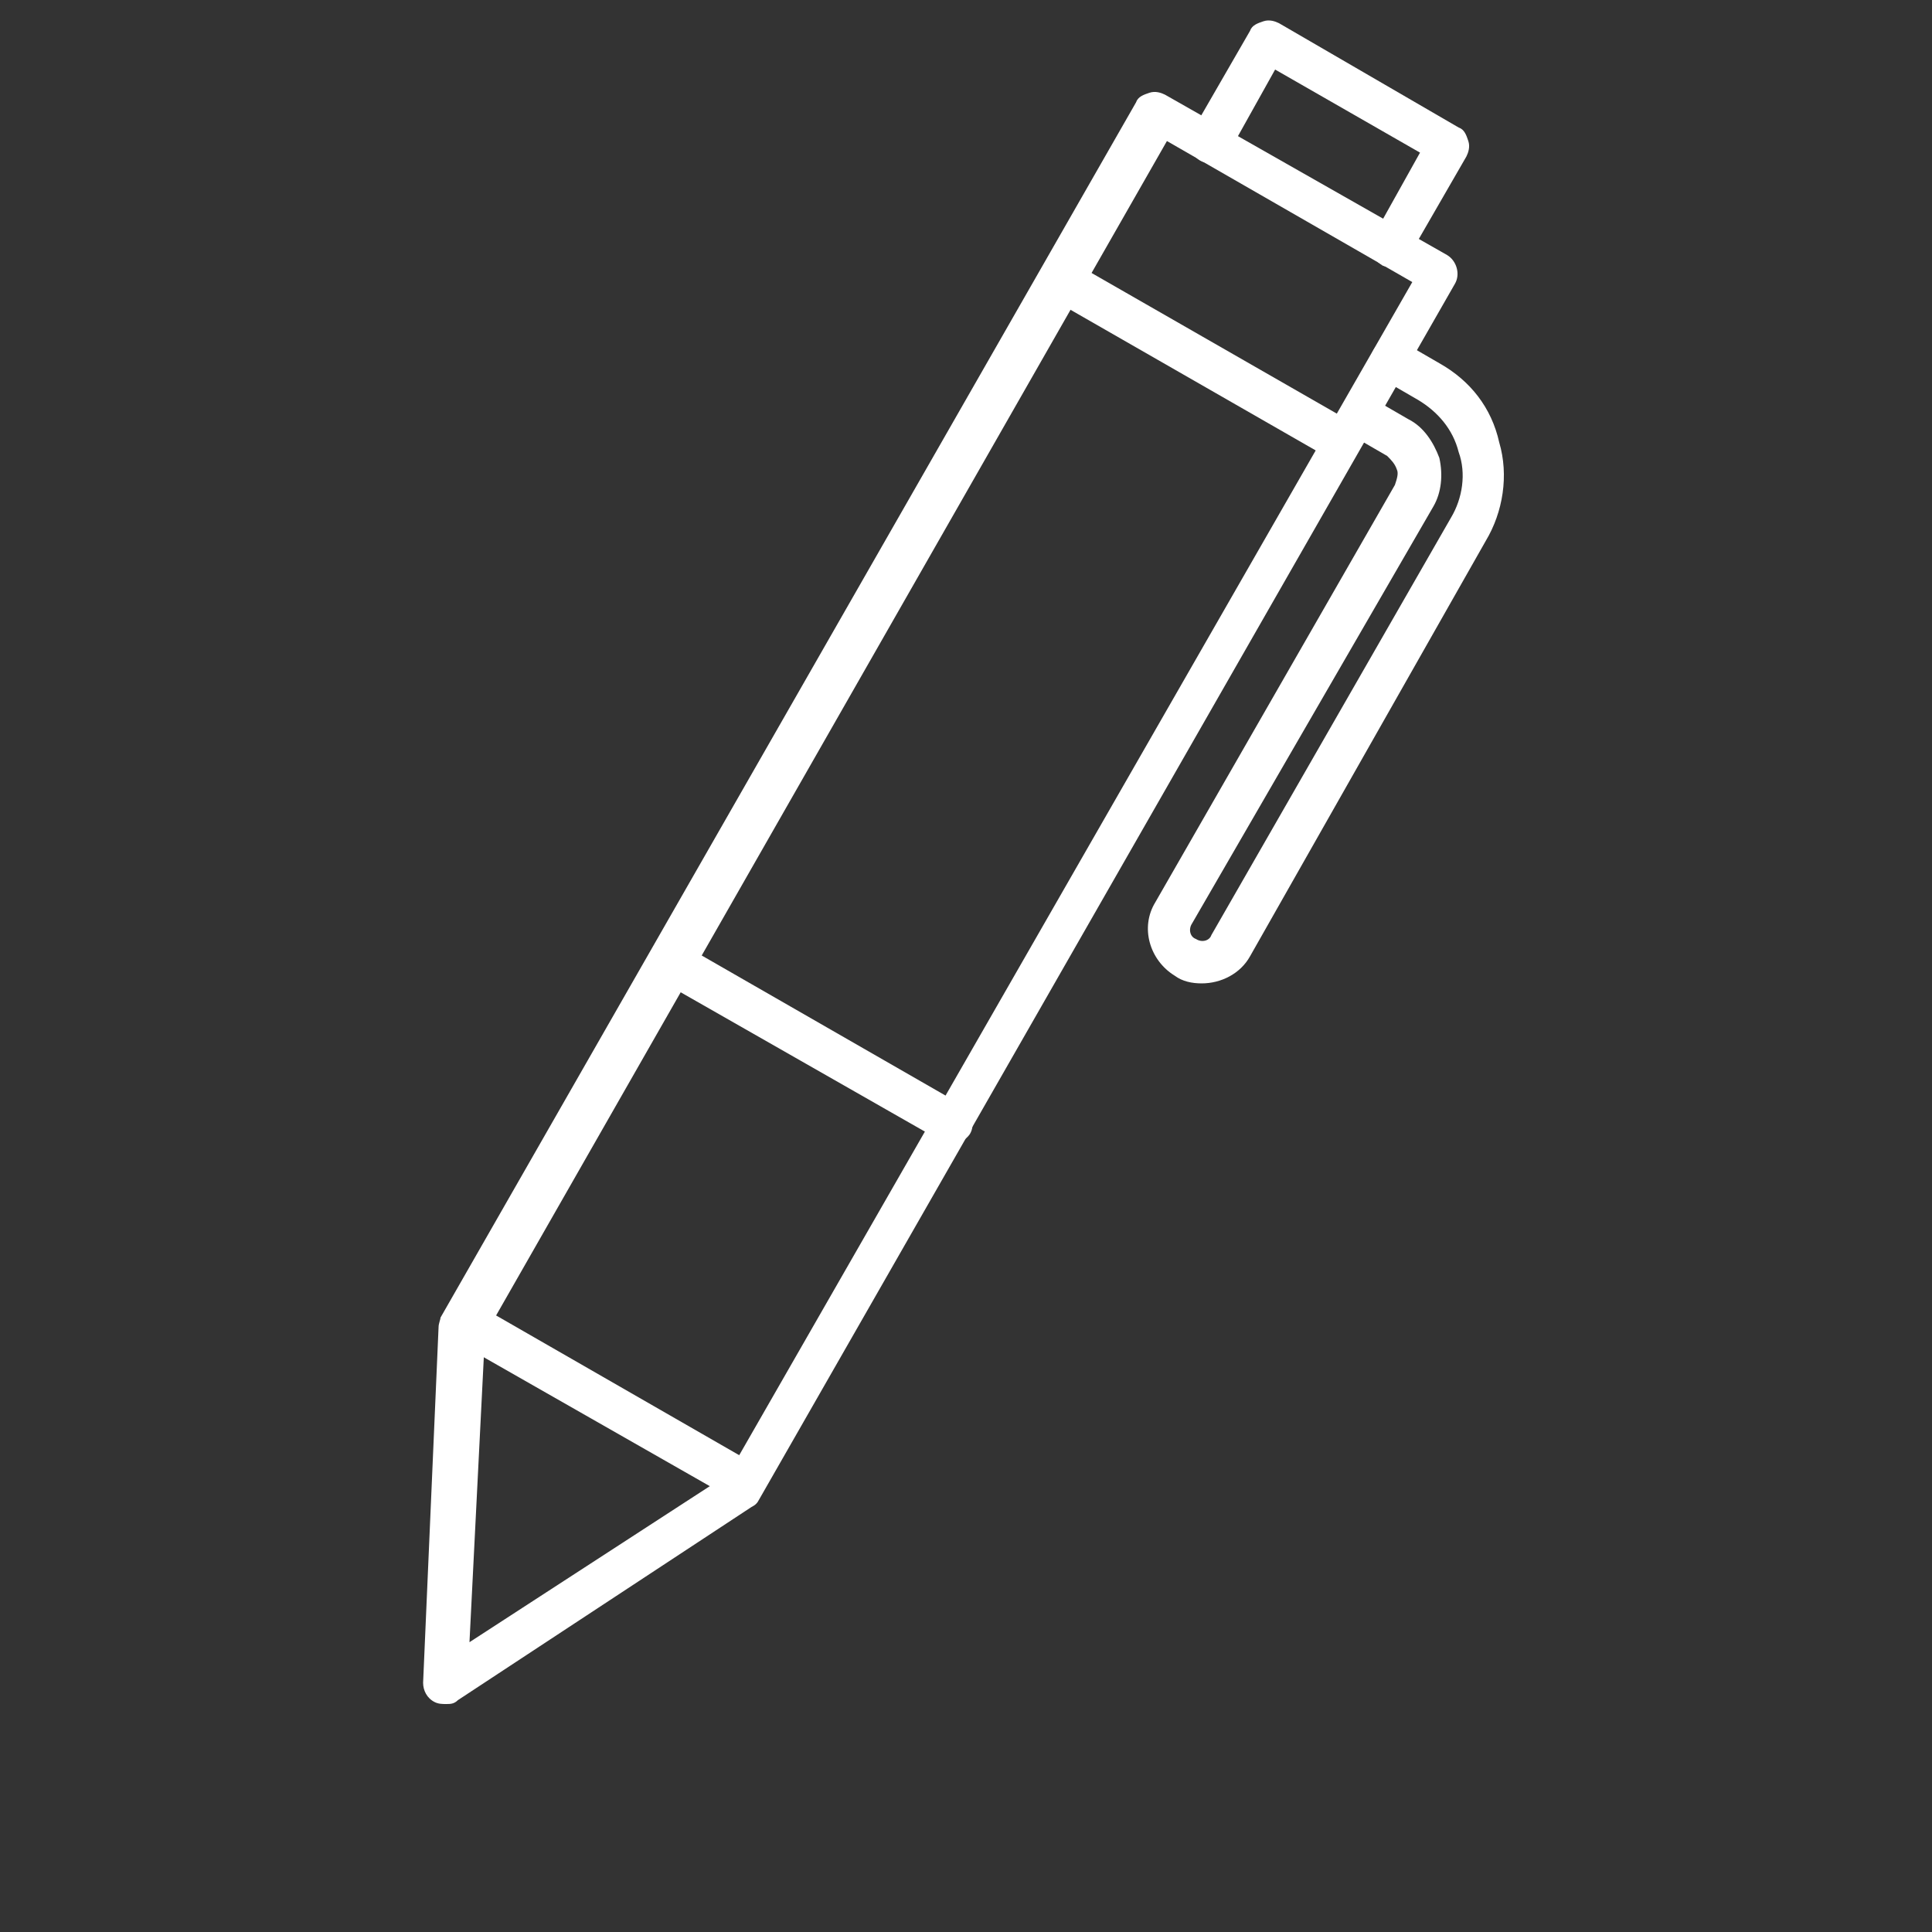<?xml version="1.0" encoding="utf-8"?>
<!-- Generator: Adobe Illustrator 25.3.1, SVG Export Plug-In . SVG Version: 6.00 Build 0)  -->
<svg version="1.1" xmlns="http://www.w3.org/2000/svg" xmlns:xlink="http://www.w3.org/1999/xlink" x="0px" y="0px"
	 viewBox="0 0 100 100" style="enable-background:new 0 0 100 100;" xml:space="preserve">
<rect x="0" y="0" width="100" height="100" fill="#333333" stroke="none"/>
<style type="text/css">
	.st0{display:none;}
	.st1{display:inline;fill:#231815;}
	.st2{display:inline;}
	.st3{fill:#FFFFFF;}
</style>
<g id="レイヤー_1" class="st0">
	<path class="st1" d="M73.4,100.5H26.6c-2.9,0-5.2-2.3-5.2-5.2v-89c0-2.9,2.3-5.2,5.2-5.2h46.8c2.9,0,5.2,2.3,5.2,5.2v89
		C78.6,98.1,76.3,100.5,73.4,100.5z M26.6,3.2c-1.7,0-3,1.3-3,3v89c0,1.7,1.3,3,3,3h46.8c1.7,0,3-1.3,3-3v-89c0-1.7-1.3-3-3-3H26.6z
		"/>
</g>
<g id="レイヤー_2" class="st0">
</g>
<g id="レイヤー_3" class="st0">
</g>
<g id="_x34_" class="st0">
	<g class="st2">
		<g>
			<path class="st3" d="M7.8,52.5c-0.3,0-0.6-0.1-0.9-0.4c-0.3-0.4-0.3-0.8-0.1-1.2l4.7-8.3C5.3,38,1.8,31.7,1.8,25
				c0-13.2,13.6-24,30.3-24c16.7,0,30.3,10.7,30.3,24c0,3-0.7,6-2.1,8.8c-0.3,0.5-0.9,0.8-1.5,0.5c-0.5-0.3-0.8-0.9-0.5-1.5
				c1.2-2.5,1.9-5.1,1.9-7.8c0-12-12.6-21.7-28.1-21.7C16.6,3.2,4,13,4,25c0,6.2,3.5,12.2,9.6,16.3c0.5,0.3,0.6,1,0.3,1.5l-3.8,6.7
				l12.3-4c0.2-0.1,0.4-0.1,0.6,0c5.6,1.5,11.8,1.5,17.4,0.2c0.6-0.1,1.2,0.2,1.3,0.8c0.1,0.6-0.2,1.2-0.8,1.3
				c-5.9,1.4-12.3,1.4-18.1-0.1L8.1,52.5C8,52.5,7.9,52.5,7.8,52.5z"/>
		</g>
		<path class="st3" d="M92.2,82.6c-0.1,0-0.2,0-0.3-0.1l-14.7-4.7c-3,0.8-6.2,1.2-9.3,1.2c-16.7,0-30.3-10.7-30.3-23.9
			c0-13.2,13.6-23.9,30.3-23.9s30.3,10.7,30.3,23.9c0,6.7-3.5,13.1-9.7,17.6l4.7,8.3c0.2,0.4,0.2,0.9-0.1,1.2
			C92.9,82.5,92.6,82.6,92.2,82.6z M77.3,75.6c0.1,0,0.2,0,0.3,0.1l12.3,4l-3.8-6.7c-0.3-0.5-0.1-1.1,0.3-1.5
			c6.1-4.1,9.6-10.1,9.6-16.3c0-12-12.6-21.7-28.1-21.7s-28.1,9.7-28.1,21.7c0,12,12.6,21.7,28.1,21.7c3.1,0,6.1-0.4,9.1-1.2
			C77.1,75.6,77.2,75.6,77.3,75.6z"/>
	</g>
	<g class="st2">
		<path class="st3" d="M31.2,35.9c-6,0-10.1-4.4-10.1-10.8c0-6.3,4.2-10.7,10.1-10.7c5.9,0,10.1,4.4,10.1,10.7c0,3-0.9,5.5-2.7,7.5
			c0.5,0.4,1.1,0.8,2.2,1.5c0.6,0.4,0.9,0.7,0.9,1.3c0,0.8-0.7,1.6-1.4,1.6c-0.7,0-2.2-1-3.8-2.4C34.9,35.5,33.1,35.9,31.2,35.9z
			 M37.7,25.1c0-4.7-2.7-7.9-6.5-7.9c-3.9,0-6.6,3.3-6.6,7.9c0,4.7,2.7,8,6.6,8c1.1,0,2-0.3,2.9-0.7c-1.2-0.9-2.7-1.9-3.7-2.5
			c-0.6-0.4-0.9-0.7-0.9-1.3c0-0.8,0.6-1.4,1.3-1.4c0.8,0,2,0.8,5.3,3.3C37.2,29.2,37.7,27.5,37.7,25.1z"/>
	</g>
	<g class="st2">
		<path class="st3" d="M62.2,64.2c-0.3,0.8-0.9,1.2-1.6,1.2c-1,0-1.8-0.6-1.8-1.4c0-0.3,0.1-0.5,0.2-0.8l6.8-17.3
			c0.5-1.2,1.2-1.8,2.4-1.8c1.1,0,1.9,0.6,2.4,1.8l6.8,17.3c0.1,0.3,0.2,0.6,0.2,0.8c0,0.8-0.8,1.4-1.7,1.4c-0.8,0-1.3-0.4-1.7-1.2
			l-1.8-4.8H64L62.2,64.2z M69.5,51.4c-0.4-1.1-1.1-3.3-1.3-4h-0.1c-0.2,0.8-0.8,2.6-1.3,4l-2,5.4h6.6L69.5,51.4z"/>
	</g>
</g>
<g id="_x31_" class="st0">
	<g class="st2">
		<path class="st3" d="M71.5,65.8c-0.3,0-0.6-0.1-0.8-0.4c-0.4-0.5-0.4-1.2,0.1-1.6l0.2-0.2c0,0,0,0,0,0c0.4-0.4,0.9-0.4,1.4-0.1
			c0.5,0.3,0.6,1,0.3,1.5c0,0.1-0.1,0.1-0.1,0.2c0,0,0,0-0.1,0.1l-0.3,0.2C72.1,65.7,71.8,65.8,71.5,65.8z"/>
		<path class="st3" d="M78.5,59.6c-0.6,0-1.1-0.5-1.1-1.1c0-0.4,0.2-0.7,0.4-0.9c0.2-0.2,1.3-1.2,2.6-2.3l11-9.8
			c0.5-0.4,1.2-0.4,1.6,0.1c0.4,0.5,0.4,1.2-0.1,1.6l-11,9.8C78.9,59.6,78.9,59.6,78.5,59.6z"/>
		<path class="st3" d="M57.5,63c-0.6,0-1.1-0.5-1.1-1.1v0c0-0.6,0.5-1.1,1.1-1.1s1.1,0.5,1.1,1.1S58.2,63,57.5,63z"/>
		<g>
			<polygon class="st3" points="32.2,67.2 32.2,66.4 31.6,67 31.4,66.9 32.2,66.1 32.1,65 32.6,65 33.1,65.4 32.2,66.4 			"/>
			<path class="st3" d="M17,54.4l-9.8-8.5l17.7-27.3l0.8,0.3c0.2,0.1,0.3,0.2,0.5,0.3c0,0,0.1,0,0.1,0.1c0.1,0.1,0.2,0.1,0.3,0.2
				c0.1,0.1,0.2,0.2,0.4,0.2c2.1,1.3,5.6,2.6,8.1,2.8l12.5,1c1.1,0.1,2.4,0.4,3.6,1l-0.4,1l0,1.1h-0.2l-0.2-0.1
				c-1-0.4-2.1-0.7-2.9-0.8l-12.5-1c-2.9-0.2-6.8-1.6-9.2-3.1c0,0-0.1-0.1-0.1-0.1l-15.5,24l8.3,7.2L17,54.4z"/>
			<path class="st3" d="M75.5,66.9c-0.9,0-1.8-0.2-2.7-0.6c-0.3-0.1-0.5-0.2-0.8-0.4h0l-0.2-0.1c0,0-0.1,0-0.1-0.1l-0.5-0.4
				c0,0-0.1,0-0.1-0.1c-0.2-0.1-0.3-0.2-0.4-0.3c-0.1-0.1-0.2-0.2-0.3-0.3c-0.1-0.1-0.3-0.3-0.5-0.5L69.9,64l-6.2-8.1
				c-0.3-0.4-0.4-0.6-0.5-0.6l0.9-0.6l0.8-0.8L65,54c0,0,0.2,0.2,0.4,0.6l6.3,8.2c0.1,0.1,0.2,0.2,0.3,0.4c0.1,0.1,0.1,0.1,0.2,0.2
				l0.1,0.1c0.1,0.1,0.2,0.1,0.2,0.2c0,0,0.1,0.1,0.2,0.1h0.8l0,0.5c0.1,0,0.2,0.1,0.2,0.1c0.9,0.4,1.9,0.5,2.8,0.3
				c0.1,0,0.1,0,0.2-0.1c0.2-0.1,0.4-0.2,0.6-0.3c0.4-0.3,0.7-0.6,1-1c0-0.1,0.1-0.1,0.1-0.2l0-0.1c0-0.1,0.1-0.2,0.1-0.3l0-0.1
				c0-0.1,0-0.2,0.1-0.4c0-0.3,0-0.7,0-1c-0.1-0.3-0.2-0.6-0.3-1c-0.1-0.1-0.1-0.2-0.2-0.3c-0.1-0.1-0.1-0.2-0.2-0.3
				c0,0-0.1-0.1-0.1-0.1l-0.1-0.2L62,38.8l1.8-1.4L79.5,58c0.1,0.1,0.1,0.2,0.2,0.2c0.1,0.2,0.2,0.3,0.3,0.5
				c0.1,0.2,0.2,0.3,0.2,0.5c0.2,0.5,0.4,1,0.5,1.5c0.1,0.6,0.1,1.1,0,1.6c0,0.2-0.1,0.4-0.1,0.6l0,0.1c0,0.1-0.1,0.2-0.1,0.3v0
				l-0.1,0.2c-0.1,0.2-0.2,0.4-0.2,0.5c-0.4,0.8-1,1.4-1.7,1.9c-0.3,0.2-0.7,0.4-1.1,0.5c-0.1,0-0.3,0.1-0.4,0.1
				C76.5,66.8,76,66.9,75.5,66.9z"/>
			
				<rect x="24" y="59.8" transform="matrix(0.653 -0.758 0.758 0.653 -36.697 39.837)" class="st3" width="2.2" height="0.3"/>
			<path class="st3" d="M51.8,81.8c-1.7,0-3.6-0.6-5.1-1.7l1.3-1.8c1.4,1,3.2,1.5,4.6,1.2c0.1,0,0.3-0.1,0.4-0.1l0.1,0
				c0.1,0,0.2-0.1,0.3-0.1c0.1,0,0.1-0.1,0.2-0.1c0.1,0,0.1-0.1,0.2-0.1c0.6-0.5,0.8-1.2,0.7-2.1c0-0.2-0.1-0.4-0.1-0.7
				c0-0.1-0.1-0.2-0.1-0.3c0-0.1-0.1-0.3-0.1-0.4c0-0.1-0.1-0.2-0.2-0.3c-0.1-0.1-0.1-0.2-0.2-0.3c-0.1-0.1-0.2-0.2-0.2-0.3
				l-0.1-0.1c0,0,0,0,0,0.1l1.7-1.5l0.1,0.2c0.1,0.1,0.2,0.3,0.3,0.4c1,1.1,2.6,1.6,4,1.4c0.3,0,0.5-0.1,0.8-0.2l0.1,0
				c0,0,0,0,0.1,0l0.1,0c0.1,0,0.1-0.1,0.2-0.1l0.1,0c0,0,0.1,0,0.1,0l0.1,0c0,0,0,0,0.1,0c0.2-0.1,0.3-0.2,0.4-0.3
				c0.1,0,0.1-0.1,0.2-0.2c0,0,0.1-0.1,0.1-0.1c0.1-0.1,0.2-0.2,0.3-0.3c0.1-0.1,0.1-0.2,0.2-0.3l0.1-0.2c0.1-0.2,0.1-0.4,0.2-0.6
				c0.2-0.8,0.1-1.6-0.2-2.3c-0.1-0.2-0.2-0.4-0.3-0.6c-0.1-0.1-0.1-0.2-0.2-0.3c0,0,0,0,0-0.1l1.8-1.4c0,0,0,0,0,0.1
				c0.1,0.1,0.2,0.3,0.3,0.4c1.5,1.5,3.9,1.9,5.5,0.9c1.3-0.8,1.8-2.5,1.2-4.1c-0.1-0.4-0.3-0.7-0.6-1l1.8-1.3
				c0.4,0.5,0.7,1,0.9,1.6c1,2.6,0.2,5.3-2.1,6.8c-1.7,1-3.8,1.1-5.7,0.4c0,0.5,0,1-0.2,1.5c-0.1,0.3-0.2,0.7-0.3,1
				c0,0.1-0.1,0.1-0.1,0.2l0,0.1c-0.1,0.2-0.2,0.4-0.4,0.6c-0.1,0.2-0.3,0.4-0.5,0.5c-0.1,0.1-0.2,0.2-0.3,0.3
				c-0.1,0.1-0.2,0.1-0.3,0.2c-0.2,0.2-0.4,0.3-0.6,0.4c-0.1,0.1-0.2,0.1-0.3,0.2c-0.1,0-0.2,0.1-0.2,0.1c-0.1,0.1-0.2,0.1-0.3,0.2
				c-0.1,0.1-0.3,0.1-0.4,0.1l-0.2,0.1c-0.3,0.1-0.7,0.2-1,0.2c-1.1,0.1-2.2,0-3.2-0.4c0.1,1.6-0.4,3-1.5,3.9
				c-0.1,0.1-0.3,0.2-0.5,0.3c-0.1,0.1-0.2,0.1-0.4,0.2c-0.2,0.1-0.4,0.2-0.7,0.3l-0.2,0.1c-0.2,0.1-0.4,0.1-0.6,0.1
				C52.5,81.7,52.2,81.8,51.8,81.8z"/>
			<polygon class="st3" points="40,74 39.5,74 38.6,73.1 40.1,71.5 40.7,72 40,72.8 			"/>
			<path class="st3" d="M67.3,71.9c-1.8,0-3.7-0.7-5-2.1c-0.2-0.2-0.4-0.4-0.6-0.6l-5.1-6.6c-0.4-0.5-0.3-1.2,0.2-1.6
				c0.5-0.4,1.2-0.3,1.6,0.2l5.1,6.6c0.1,0.2,0.2,0.3,0.4,0.4c1.5,1.5,3.9,1.9,5.5,0.9c1.3-0.8,1.8-2.5,1.2-4.1
				c-0.1-0.4-0.3-0.7-0.6-1c-0.4-0.5-0.3-1.2,0.2-1.6c0.5-0.4,1.2-0.3,1.6,0.2c0.4,0.5,0.7,1,0.9,1.6c1,2.6,0.2,5.3-2.1,6.8
				C69.6,71.6,68.5,71.9,67.3,71.9z"/>
			<path class="st3" d="M59,77.1c-1.8,0-3.7-0.8-5-2.1c-0.2-0.2-0.4-0.4-0.5-0.6c0,0,0,0,0,0c0,0,0,0,0,0l-1.7-2.2
				c-0.4-0.5-0.3-1.2,0.2-1.6c0.5-0.4,1.2-0.3,1.6,0.2l1.7,2.2c0,0,0,0,0,0c0,0,0,0,0,0c0.1,0.1,0.2,0.2,0.3,0.4
				c1.1,1.1,2.6,1.6,4,1.4c0.3,0,0.5-0.1,0.8-0.2c0,0,0.1,0,0.1,0c0,0,0.1,0,0.1,0c0,0,0,0,0.1,0c0,0,0.1,0,0.1,0
				c0.1,0,0.1-0.1,0.2-0.1c0,0,0.1,0,0.1-0.1c0,0,0.1,0,0.1-0.1c0.1-0.1,0.2-0.2,0.3-0.2c0.1,0,0.1-0.1,0.2-0.2c0,0,0.1-0.1,0.1-0.1
				c0.1-0.1,0.2-0.2,0.3-0.3c0.1-0.1,0.1-0.2,0.2-0.3l0.1-0.2c0.1-0.2,0.1-0.4,0.2-0.6c0.2-0.7,0.1-1.5-0.2-2.3
				c-0.1-0.2-0.2-0.4-0.3-0.6c-0.1-0.1-0.1-0.2-0.2-0.3l-5.1-6.6c0,0,0,0,0-0.1l-0.2-0.3c-0.5-0.7-0.9-1.1-1.1-1.4
				c-0.1-0.2-0.2-0.3-0.2-0.3c-0.4-0.5-0.3-1.1,0.1-1.5c0.5-0.4,1.2-0.4,1.6,0.1c0,0,0.1,0.1,0.1,0.1c0,0,0.1,0.1,0.2,0.3
				c0.2,0.3,0.6,0.7,1.1,1.4l0.2,0.3c0,0,0,0.1,0.1,0.1l5,6.5c0.1,0.1,0.2,0.3,0.3,0.4c0.2,0.3,0.4,0.6,0.5,0.9
				c0.5,1.2,0.7,2.5,0.4,3.8c-0.1,0.3-0.2,0.6-0.3,0.9c0,0.1-0.1,0.2-0.1,0.2l0,0.1c-0.1,0.2-0.2,0.4-0.4,0.6
				c-0.1,0.2-0.3,0.4-0.5,0.6c-0.1,0.1-0.2,0.2-0.3,0.3c-0.1,0.1-0.2,0.1-0.3,0.2c-0.2,0.1-0.4,0.3-0.6,0.4c0,0,0,0-0.1,0
				c-0.1,0-0.1,0.1-0.2,0.1c-0.1,0.1-0.2,0.1-0.3,0.1c-0.1,0.1-0.2,0.1-0.3,0.2c-0.1,0.1-0.2,0.1-0.4,0.1c0,0,0,0,0,0
				c-0.4,0.1-0.8,0.2-1.2,0.3C59.6,77.1,59.3,77.1,59,77.1z"/>
			<path class="st3" d="M40,74c-0.3,0-0.5-0.1-0.7-0.3l-0.6-0.5c-0.5-0.4-0.5-1.1-0.1-1.6c0.4-0.5,1.1-0.5,1.6-0.1l0.6,0.5
				c0.3,0.2,0.4,0.5,0.4,0.9C41.1,73.5,40.6,74,40,74z"/>
			<path class="st3" d="M51.8,81.8c-1.7,0-3.6-0.6-5.1-1.7c-0.5-0.4-0.6-1-0.3-1.5c0.4-0.5,1-0.6,1.5-0.3c1.4,1,3.2,1.5,4.6,1.2
				c0.1,0,0.3-0.1,0.4-0.1c0,0,0,0,0.1,0c0.1,0,0.2-0.1,0.3-0.1c0.1,0,0.1-0.1,0.2-0.1c0.1,0,0.1-0.1,0.2-0.2
				c0.5-0.4,0.8-1.2,0.7-2.1c0-0.2-0.1-0.4-0.1-0.7c0-0.1-0.1-0.2-0.1-0.3c0-0.1-0.1-0.3-0.1-0.4c0-0.1-0.1-0.2-0.2-0.3
				c-0.1-0.1-0.2-0.2-0.2-0.4c-0.1-0.1-0.1-0.2-0.2-0.3c0,0,0,0,0,0c0,0,0,0,0,0l-1.7-2.2c-0.4-0.5-0.3-1.2,0.2-1.6
				c0.5-0.4,1.2-0.3,1.6,0.2l1.7,2.2c0,0,0,0,0,0c0,0,0,0,0,0.1c0.1,0.1,0.2,0.2,0.3,0.4c0,0,0,0,0,0.1c0.1,0.2,0.2,0.3,0.3,0.5
				c0.1,0.2,0.2,0.3,0.3,0.5c0.1,0.2,0.2,0.4,0.2,0.6c0,0.1,0.1,0.3,0.1,0.5c0.1,0.4,0.2,0.8,0.2,1.1c0.2,1.6-0.4,3.1-1.5,4
				c-0.2,0.1-0.3,0.2-0.5,0.3c-0.1,0.1-0.2,0.1-0.4,0.2c-0.2,0.1-0.4,0.2-0.7,0.3c0,0,0,0-0.1,0c-0.2,0.1-0.4,0.1-0.7,0.2
				C52.5,81.7,52.2,81.8,51.8,81.8z"/>
			<path class="st3" d="M25.2,61.2c-0.3,0-0.5-0.1-0.7-0.3l-0.2-0.2c-0.5-0.4-0.5-1.1-0.1-1.6c0.4-0.5,1.1-0.5,1.6-0.1l0.2,0.2
				c0.5,0.4,0.5,1.1,0.1,1.6C25.8,61,25.5,61.2,25.2,61.2z"/>
			<path class="st3" d="M75.5,66.9c-0.9,0-1.8-0.2-2.7-0.6c-0.3-0.1-0.7-0.3-1.1-0.6c0,0-0.1,0-0.1-0.1l-0.2-0.1
				c0,0-0.1-0.1-0.1-0.1c-0.1-0.1-0.1-0.1-0.2-0.2c-0.2-0.1-0.3-0.2-0.4-0.4c-0.1-0.1-0.2-0.2-0.3-0.3c-0.2-0.2-0.3-0.4-0.5-0.6
				c0,0,0,0,0-0.1l-6.2-8.1c-0.2-0.3-0.4-0.5-0.4-0.6c-0.3-0.4-0.3-1,0-1.4c0.4-0.5,1.1-0.5,1.6-0.1l0,0c0.1,0.1,0.1,0.1,0.2,0.2
				c0,0,0.2,0.2,0.4,0.6l6.2,8.1l0,0c0,0,0,0,0,0.1c0.1,0.1,0.2,0.3,0.4,0.4c0.1,0.1,0.1,0.1,0.2,0.2c0.1,0.1,0.2,0.1,0.2,0.2
				c0.1,0.1,0.2,0.1,0.2,0.2l0.2,0.1c0,0,0,0,0,0c0.2,0.2,0.5,0.3,0.7,0.4c0.9,0.4,1.9,0.5,2.8,0.3c0.1,0,0.1,0,0.2-0.1
				c0.2-0.1,0.4-0.2,0.6-0.3c0.4-0.3,0.7-0.6,1-1c0-0.1,0.1-0.2,0.1-0.3c0,0,0,0,0-0.1c0-0.1,0.1-0.2,0.1-0.3l0-0.1
				c0-0.1,0-0.2,0.1-0.4c0-0.3,0-0.7,0-1c-0.1-0.3-0.2-0.6-0.3-1c0-0.1-0.1-0.2-0.2-0.3c-0.1-0.1-0.1-0.2-0.2-0.3
				c0,0-0.1-0.1-0.1-0.1c0-0.1-0.1-0.1-0.1-0.1L61.9,38.8c-0.4-0.5-0.3-1.2,0.2-1.6c0.5-0.4,1.2-0.3,1.6,0.2l15.7,20.4
				c0.1,0.1,0.1,0.1,0.2,0.2c0.1,0.1,0.1,0.2,0.2,0.2c0.1,0.2,0.2,0.3,0.3,0.5c0.1,0.2,0.2,0.3,0.2,0.5c0.2,0.5,0.4,1,0.5,1.5
				c0.1,0.6,0.1,1.1,0,1.7c0,0.2-0.1,0.4-0.1,0.6l0,0.1c0,0,0,0,0,0.1c0,0.2-0.1,0.3-0.1,0.5c0,0,0,0,0,0.1
				c-0.1,0.2-0.2,0.4-0.2,0.5c-0.4,0.8-1,1.4-1.7,1.9c-0.3,0.2-0.7,0.4-1.1,0.5c-0.1,0-0.3,0.1-0.4,0.1C76.5,66.8,76,66.9,75.5,66.9
				z"/>
			<path class="st3" d="M17.7,54.6c-0.3,0-0.5-0.1-0.7-0.3l-9-7.9c-0.5-0.4-0.5-1.1-0.1-1.6c0.4-0.5,1.1-0.5,1.6-0.1l9,7.9
				c0.5,0.4,0.5,1.1,0.1,1.6C18.3,54.5,18,54.6,17.7,54.6z"/>
			<path class="st3" d="M47.6,25.8C47.5,25.8,47.5,25.8,47.6,25.8l-12.6-1c-2.9-0.2-6.8-1.6-9.2-3.1l-0.4-0.3
				c-0.1-0.1-0.2-0.1-0.2-0.1L25,21.1c0,0-0.1,0-0.1-0.1c0,0-0.1,0-0.1,0c-0.1,0-0.1-0.1-0.2-0.1C24,20.6,23.7,20,24,19.4
				c0.2-0.6,0.9-0.9,1.4-0.6c0.1,0.1,0.3,0.1,0.4,0.2c0.1,0.1,0.3,0.1,0.4,0.2c0,0,0.1,0,0.1,0.1c0.1,0,0.2,0.1,0.3,0.2l0.4,0.3
				c2,1.3,5.6,2.6,8.1,2.8l12.5,1c0.6,0.1,1.1,0.6,1,1.2C48.6,25.3,48.1,25.8,47.6,25.8z"/>
			<path class="st3" d="M32.3,67.3c-0.3,0-0.5-0.1-0.7-0.3l-0.1-0.1c-0.2-0.2-0.4-0.5-0.4-0.9c0-0.6,0.5-1.1,1.1-1.1h0
				c0.3,0,0.5,0.1,0.7,0.3l0.2,0.2c0.5,0.4,0.5,1.1,0.1,1.6C32.9,67.2,32.6,67.3,32.3,67.3z"/>
		</g>
		<path class="st3" d="M22.9,61.2c-1.5,0-2.9-0.6-4-1.7c-1.1-1.1-1.8-2.6-1.8-4.3c0-1.7,0.7-3.3,1.9-4.5l3.5-3.5
			c2.4-2.4,6.2-2.9,8.5-1c2.3,1.9,2.4,5.6,0.1,8.3L27.4,59c-1.1,1.3-2.6,2.1-4.3,2.2C23.1,61.2,23,61.2,22.9,61.2z M27.6,47.1
			c-1.2,0-2.6,0.5-3.6,1.6l-3.5,3.5c-0.8,0.8-1.3,1.9-1.3,3.1c0,1.1,0.4,2.1,1.2,2.8c0.7,0.7,1.7,1.1,2.7,1c1.1-0.1,2.1-0.6,2.8-1.4
			l0,0l3.7-4.4c1.5-1.8,1.5-4.2,0.1-5.4C29.1,47.4,28.4,47.1,27.6,47.1z"/>
		<path class="st3" d="M28.7,68.4c-1.4,0-2.8-0.5-3.9-1.5c-1.2-1.1-1.9-2.5-1.9-4.1c0-1.7,0.7-3.3,2-4.5l4.3-4.1
			c2.6-2.4,6.3-2.7,8.2-0.7c2,2,1.8,5.7-0.5,8.4l-3.5,4.1c0,0,0,0,0,0c-1.1,1.3-2.7,2.2-4.4,2.3C29,68.4,28.9,68.4,28.7,68.4z
			 M34.2,54.5c-1.1,0-2.4,0.5-3.4,1.4L26.5,60c-0.8,0.8-1.3,1.8-1.3,2.8c0,0.9,0.4,1.8,1.1,2.5c0.7,0.6,1.7,1,2.7,0.9
			c1.1-0.1,2.1-0.6,2.9-1.5l3.5-4.1c1.5-1.8,1.8-4.2,0.6-5.4C35.5,54.7,34.9,54.5,34.2,54.5z M32.8,65.4L32.8,65.4L32.8,65.4z"/>
		<path class="st3" d="M35.6,75c-1.3,0-2.6-0.5-3.6-1.3c-1.1-1-1.8-2.3-1.9-3.8c-0.1-1.7,0.5-3.4,1.7-4.8l3.8-4.1
			c2.3-2.6,6.1-3.1,8.4-1.2c1.2,1,1.8,2.4,1.8,4c0,1.6-0.6,3.1-1.6,4.4l-3.7,4.4c-1.1,1.4-2.8,2.2-4.5,2.4C35.9,75,35.7,75,35.6,75z
			 M40.7,60.8c-1.2,0-2.5,0.6-3.5,1.6l-3.8,4.1c-0.8,0.9-1.2,2-1.2,3.1c0.1,0.9,0.4,1.7,1.1,2.3c0.7,0.6,1.5,0.8,2.4,0.8
			c1.1-0.1,2.2-0.7,2.9-1.6l0,0l3.7-4.4c0.7-0.9,1.1-1.9,1.1-3c0-1-0.4-1.8-1-2.3C42.1,61,41.4,60.8,40.7,60.8z"/>
		<path class="st3" d="M43.6,81.7c-1.2,0-2.4-0.3-3.4-1.1c-1.3-0.9-2.2-2.3-2.4-3.9c-0.2-1.6,0.3-3.3,1.4-4.7l3.7-4.4
			c2.2-2.7,6-3.3,8.3-1.4c2.3,1.9,2.5,5.8,0.5,8.6l-2.8,4c0,0,0,0,0,0C47.6,80.7,45.6,81.7,43.6,81.7z M47.9,67.3
			c-1.2,0-2.5,0.6-3.4,1.7l-3.7,4.4c-0.7,0.9-1,1.9-0.9,3c0.1,0.9,0.6,1.8,1.5,2.3c1.8,1.2,4.3,0.7,5.6-1.2l2.8-4
			c1.3-1.9,1.3-4.5-0.1-5.6C49.2,67.5,48.6,67.3,47.9,67.3z M48,78.2L48,78.2L48,78.2z"/>
		<path class="st3" d="M43.5,53.8c-1.3,0-2.6-0.4-3.6-1.2c-1.3-1-2-2.6-2.1-4.3l-0.4-8c-0.2-3.3,1.8-7.4,4.4-9.4l6.9-5.2
			c1.6-1.2,4.3-3.2,4.6-3.4c0.2-0.1,0.5-0.2,6-0.4L70,21.6c2.8-0.1,4.6-0.3,5.1-0.4l0.3-0.3c0.4-0.4,1.1-0.4,1.6,0
			c0.4,0.4,0.4,1.1,0,1.6l-0.5,0.4c-0.2,0.2-0.8,0.8-6.5,0.9l-10.6,0.3c-2.7,0.1-4.6,0.2-5.1,0.2c-0.5,0.4-2,1.5-4.2,3.1l-6.9,5.2
			c-2,1.5-3.6,5-3.5,7.5l0.4,8c0.1,1.1,0.5,2,1.3,2.7c0.8,0.6,1.8,0.9,2.9,0.7c0,0,1.9-0.4,2.9-1.9c0.8-1.3,0.8-4.1,0.7-5
			c-0.2-3.5,2.4-6.6,5.9-6.9l12.2-1c0.6-0.1,1.1,0.4,1.2,1c0.1,0.6-0.4,1.1-1,1.2l-12.2,1c-2.3,0.2-4,2.2-3.9,4.5
			c0,0.4,0.3,4.2-1.1,6.3c-1.5,2.4-4.3,2.9-4.4,2.9C44.2,53.8,43.9,53.8,43.5,53.8z M54.1,24.4L54.1,24.4L54.1,24.4z M74.9,21.4
			C74.9,21.4,74.9,21.4,74.9,21.4L74.9,21.4z"/>
		<path class="st3" d="M95.8,53c-0.4,0-0.7-0.2-0.9-0.5L72.1,17.5c-0.2-0.2-0.2-0.6-0.2-0.8c0.1-0.3,0.2-0.5,0.5-0.7l23-14.4
			C96,1.1,96.7,1.3,97,1.8c0.3,0.5,0.2,1.2-0.4,1.5L74.6,17.2l21.7,33.5c0.3,0.1,0.5,0.2,0.7,0.5c0.3,0.5,0.2,1.2-0.4,1.5l-0.3,0.2
			C96.2,53,96,53,95.8,53z"/>
		<path class="st3" d="M4.3,52.8c-0.2,0-0.4-0.1-0.6-0.2c-0.5-0.3-0.7-1-0.3-1.5L25.5,17L3.3,3C2.8,2.7,2.7,2,3,1.5
			C3.3,1,4,0.8,4.5,1.2l23.1,14.5c0.3,0.2,0.4,0.4,0.5,0.7c0.1,0.3,0,0.6-0.2,0.8L5.2,52.3C5,52.6,4.7,52.8,4.3,52.8z"/>
	</g>
</g>
<g id="_x32_">
	<g>
		<path class="st3" d="M23.1,88.2c-0.2,0-0.4,0-0.6-0.1c-0.4-0.2-0.6-0.6-0.6-1l0.8-18.4c0-0.2,0.1-0.4,0.1-0.5l0,0l36-62.9
			c0.1-0.3,0.4-0.4,0.7-0.5c0.3-0.1,0.6,0,0.8,0.1l14.6,8.3c0.5,0.3,0.7,1,0.4,1.5l-36,62.9c-0.1,0.2-0.2,0.3-0.4,0.4L23.7,88
			C23.5,88.2,23.3,88.2,23.1,88.2z M25.1,69.1L24.3,85l13.4-8.7l35.4-61.7L60.4,7.3L25.1,69.1z"/>
		<path class="st3" d="M62.2,50.9c-0.5,0-1-0.1-1.4-0.4c-1.3-0.8-1.8-2.5-1-3.8l12.4-21.6c0.1-0.3,0.2-0.6,0.1-0.8
			c-0.1-0.3-0.3-0.5-0.5-0.7l-1.9-1.1c-0.5-0.3-0.7-1-0.4-1.5c0.3-0.5,1-0.7,1.5-0.4l1.9,1.1c0.8,0.4,1.3,1.2,1.6,2
			c0.2,0.9,0.1,1.8-0.3,2.5L61.7,47.8c-0.2,0.3-0.1,0.7,0.2,0.8c0.3,0.2,0.7,0.1,0.8-0.2l12.4-21.6c0.6-1,0.8-2.3,0.4-3.4
			c-0.3-1.2-1.1-2.1-2.1-2.7l-1.9-1.1c-0.5-0.3-0.7-1-0.4-1.5c0.3-0.5,1-0.7,1.5-0.4l1.9,1.1c1.6,0.9,2.7,2.3,3.1,4.1
			c0.5,1.7,0.2,3.6-0.7,5.1L64.7,49.5C64.2,50.4,63.2,50.9,62.2,50.9z"/>
		<path class="st3" d="M72,13.8c-0.2,0-0.4,0-0.5-0.1c-0.5-0.3-0.7-1-0.4-1.5l2.4-4.3L66,3.6l-2.4,4.3c-0.3,0.5-1,0.7-1.5,0.4
			c-0.5-0.3-0.7-1-0.4-1.5l3-5.2c0.1-0.3,0.4-0.4,0.7-0.5c0.3-0.1,0.6,0,0.8,0.1l9.3,5.4c0.3,0.1,0.4,0.4,0.5,0.7
			c0.1,0.3,0,0.6-0.1,0.8l-3,5.2C72.7,13.6,72.4,13.8,72,13.8z"/>
		<path class="st3" d="M37.9,77.4c-0.2,0-0.4,0-0.5-0.1L24.6,70c-0.5-0.3-0.7-1-0.4-1.5c0.3-0.5,1-0.7,1.5-0.4l12.7,7.3
			c0.5,0.3,0.7,1,0.4,1.5C38.6,77.2,38.3,77.4,37.9,77.4z"/>
		<path class="st3" d="M49.3,59.2c-0.2,0-0.4,0-0.5-0.1L34.6,51c-0.5-0.3-0.7-1-0.4-1.5c0.3-0.5,1-0.7,1.5-0.4l14.1,8.1
			c0.5,0.3,0.7,1,0.4,1.5C50,59,49.6,59.2,49.3,59.2z"/>
		<path class="st3" d="M69.1,23.7c-0.2,0-0.4,0-0.5-0.1L55,15.8c-0.5-0.3-0.7-1-0.4-1.5c0.3-0.5,1-0.7,1.5-0.4l13.6,7.8
			c0.5,0.3,0.7,1,0.4,1.5C69.9,23.5,69.5,23.7,69.1,23.7z"/>
	</g>
</g>
<g id="レイヤー_7" class="st0">
	<g class="st2">
		<g>
			<g>
				<g>
					<path class="st3" d="M80.6,43.6c-9.3,0-16.8-7.5-16.8-16.8c0-9.3,7.5-16.8,16.8-16.8c9.3,0,16.8,7.5,16.8,16.8
						C97.4,36.1,89.9,43.6,80.6,43.6z M80.6,12.3c-8,0-14.6,6.5-14.6,14.6s6.5,14.6,14.6,14.6c8,0,14.6-6.5,14.6-14.6
						S88.6,12.3,80.6,12.3z"/>
					<path class="st3" d="M98.5,82.3c-0.6,0-1.1-0.5-1.1-1.1v-20c0-7-2.9-13.5-7.3-16.4c-2.9,1.6-6.2,2.4-9.6,2.4
						c-3,0-5.9-0.6-8.5-1.9c-0.1,0-0.1-0.1-0.2-0.1c-1.5-1-3.4-0.9-4.7,0.5L56.3,56.4c-0.2,0.2-0.6,0.3-0.9,0.3
						c-0.3,0-0.6-0.2-0.8-0.5l-8.5-13c-0.5-0.8-1.6-1.1-2.5-0.6l-3,1.6c-0.8,0.4-1.1,1.5-0.7,2.3l10.1,19.8c0,0,0,0.1,0,0.1
						c0.2,0.5,0.5,1,0.8,1.4c1.6,1.8,4.7,2.1,6.6,0.7l7.9-5.8c0.3-0.2,0.8-0.3,1.2-0.1c0.4,0.2,0.6,0.6,0.6,1v17.7
						c0,0.6-0.5,1.1-1.1,1.1c-0.6,0-1.1-0.5-1.1-1.1V65.7L59,70.2c-2.9,2.1-7.2,1.7-9.6-1c-0.5-0.6-0.9-1.3-1.2-2L38,47.5
						c-1-1.9-0.2-4.2,1.6-5.2l3-1.6c1.8-1,4.2-0.4,5.4,1.4l7.7,11.9l9.9-9.7c2.1-2,5.1-2.4,7.5-0.8c2.4,1.1,4.9,1.6,7.5,1.6
						c3.2,0,6.3-0.8,9-2.4c0.3-0.2,0.8-0.2,1.1,0c5.4,3.1,8.9,10.4,8.9,18.6v20C99.7,81.8,99.2,82.3,98.5,82.3z"/>
				</g>
			</g>
		</g>
		<path class="st3" d="M40.4,42.1c-0.4,0-0.8-0.2-1-0.6l-10.7-22c-0.3-0.6,0-1.2,0.5-1.5c0.5-0.3,1.2,0,1.5,0.5l10.7,22
			c0.3,0.6,0,1.2-0.5,1.5C40.7,42.1,40.5,42.1,40.4,42.1z"/>
		<path class="st3" d="M46,61.8H1.5c-0.6,0-1.1-0.5-1.1-1.1V2.1C0.3,1.5,0.8,1,1.5,1h78.7c0.6,0,1.1,0.5,1.1,1.1v9.1
			c0,0.6-0.5,1.1-1.1,1.1c-0.6,0-1.1-0.5-1.1-1.1v-8H2.6v56.4H46c0.6,0,1.1,0.5,1.1,1.1C47.1,61.3,46.6,61.8,46,61.8z"/>
	</g>
</g>
</svg>
